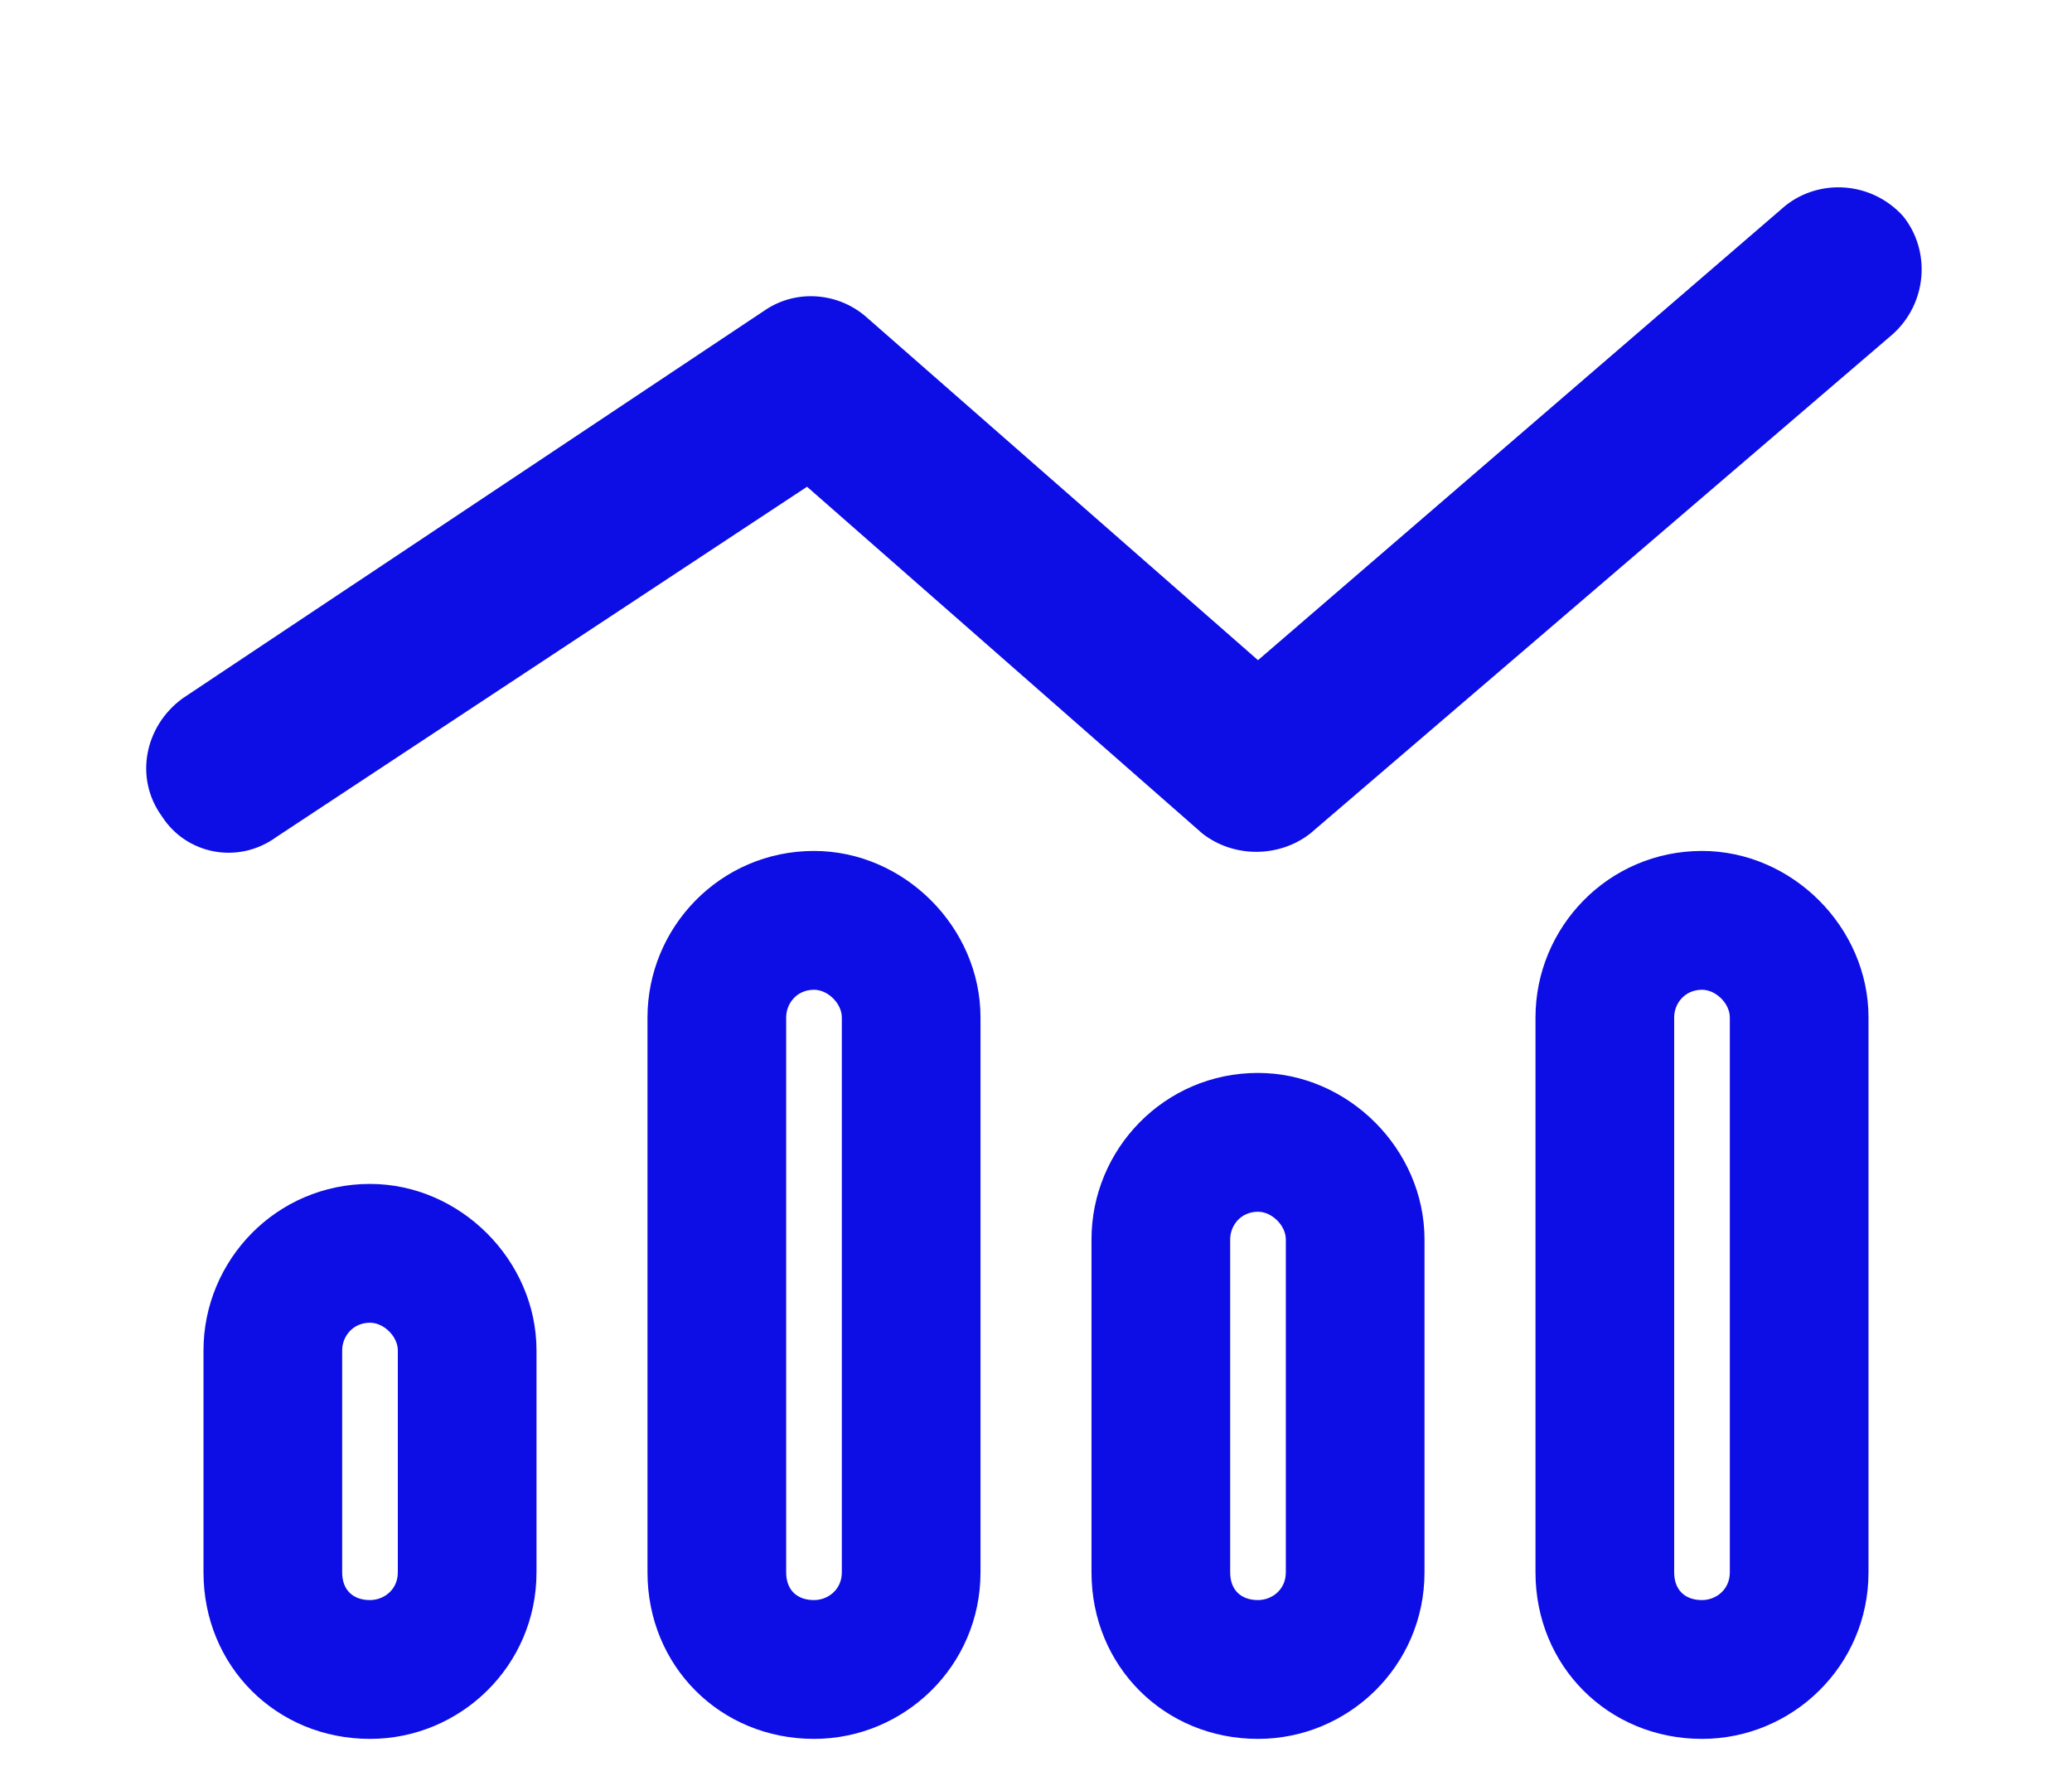<svg width="14" height="12" viewBox="0 0 14 12" fill="none" xmlns="http://www.w3.org/2000/svg">
<path d="M12.789 2.258L8.852 5.633C8.641 5.797 8.336 5.797 8.125 5.633L5.453 3.289L1.867 5.656C1.609 5.844 1.258 5.773 1.094 5.516C0.906 5.258 0.977 4.906 1.234 4.719L5.172 2.094C5.383 1.953 5.664 1.977 5.852 2.141L8.5 4.461L12.062 1.391C12.297 1.203 12.648 1.227 12.859 1.461C13.047 1.695 13.023 2.047 12.789 2.258ZM5.688 10.625V6.875C5.688 6.781 5.594 6.688 5.5 6.688C5.383 6.688 5.312 6.781 5.312 6.875V10.625C5.312 10.742 5.383 10.812 5.5 10.812C5.594 10.812 5.688 10.742 5.688 10.625ZM5.5 5.75C6.109 5.75 6.625 6.266 6.625 6.875V10.625C6.625 11.258 6.109 11.75 5.5 11.75C4.867 11.75 4.375 11.258 4.375 10.625V6.875C4.375 6.266 4.867 5.75 5.5 5.75ZM2.688 10.625V9.125C2.688 9.031 2.594 8.938 2.5 8.938C2.383 8.938 2.312 9.031 2.312 9.125V10.625C2.312 10.742 2.383 10.812 2.5 10.812C2.594 10.812 2.688 10.742 2.688 10.625ZM2.5 8C3.109 8 3.625 8.516 3.625 9.125V10.625C3.625 11.258 3.109 11.75 2.5 11.75C1.867 11.75 1.375 11.258 1.375 10.625V9.125C1.375 8.516 1.867 8 2.5 8ZM8.688 8.375C8.688 8.281 8.594 8.188 8.5 8.188C8.383 8.188 8.312 8.281 8.312 8.375V10.625C8.312 10.742 8.383 10.812 8.5 10.812C8.594 10.812 8.688 10.742 8.688 10.625V8.375ZM7.375 8.375C7.375 7.766 7.867 7.25 8.5 7.25C9.109 7.25 9.625 7.766 9.625 8.375V10.625C9.625 11.258 9.109 11.75 8.5 11.75C7.867 11.75 7.375 11.258 7.375 10.625V8.375ZM11.688 10.625V6.875C11.688 6.781 11.594 6.688 11.5 6.688C11.383 6.688 11.312 6.781 11.312 6.875V10.625C11.312 10.742 11.383 10.812 11.5 10.812C11.594 10.812 11.688 10.742 11.688 10.625ZM11.5 5.75C12.109 5.75 12.625 6.266 12.625 6.875V10.625C12.625 11.258 12.109 11.75 11.5 11.75C10.867 11.75 10.375 11.258 10.375 10.625V6.875C10.375 6.266 10.867 5.75 11.5 5.75Z" fill="#0D0DE6"/>
</svg>
